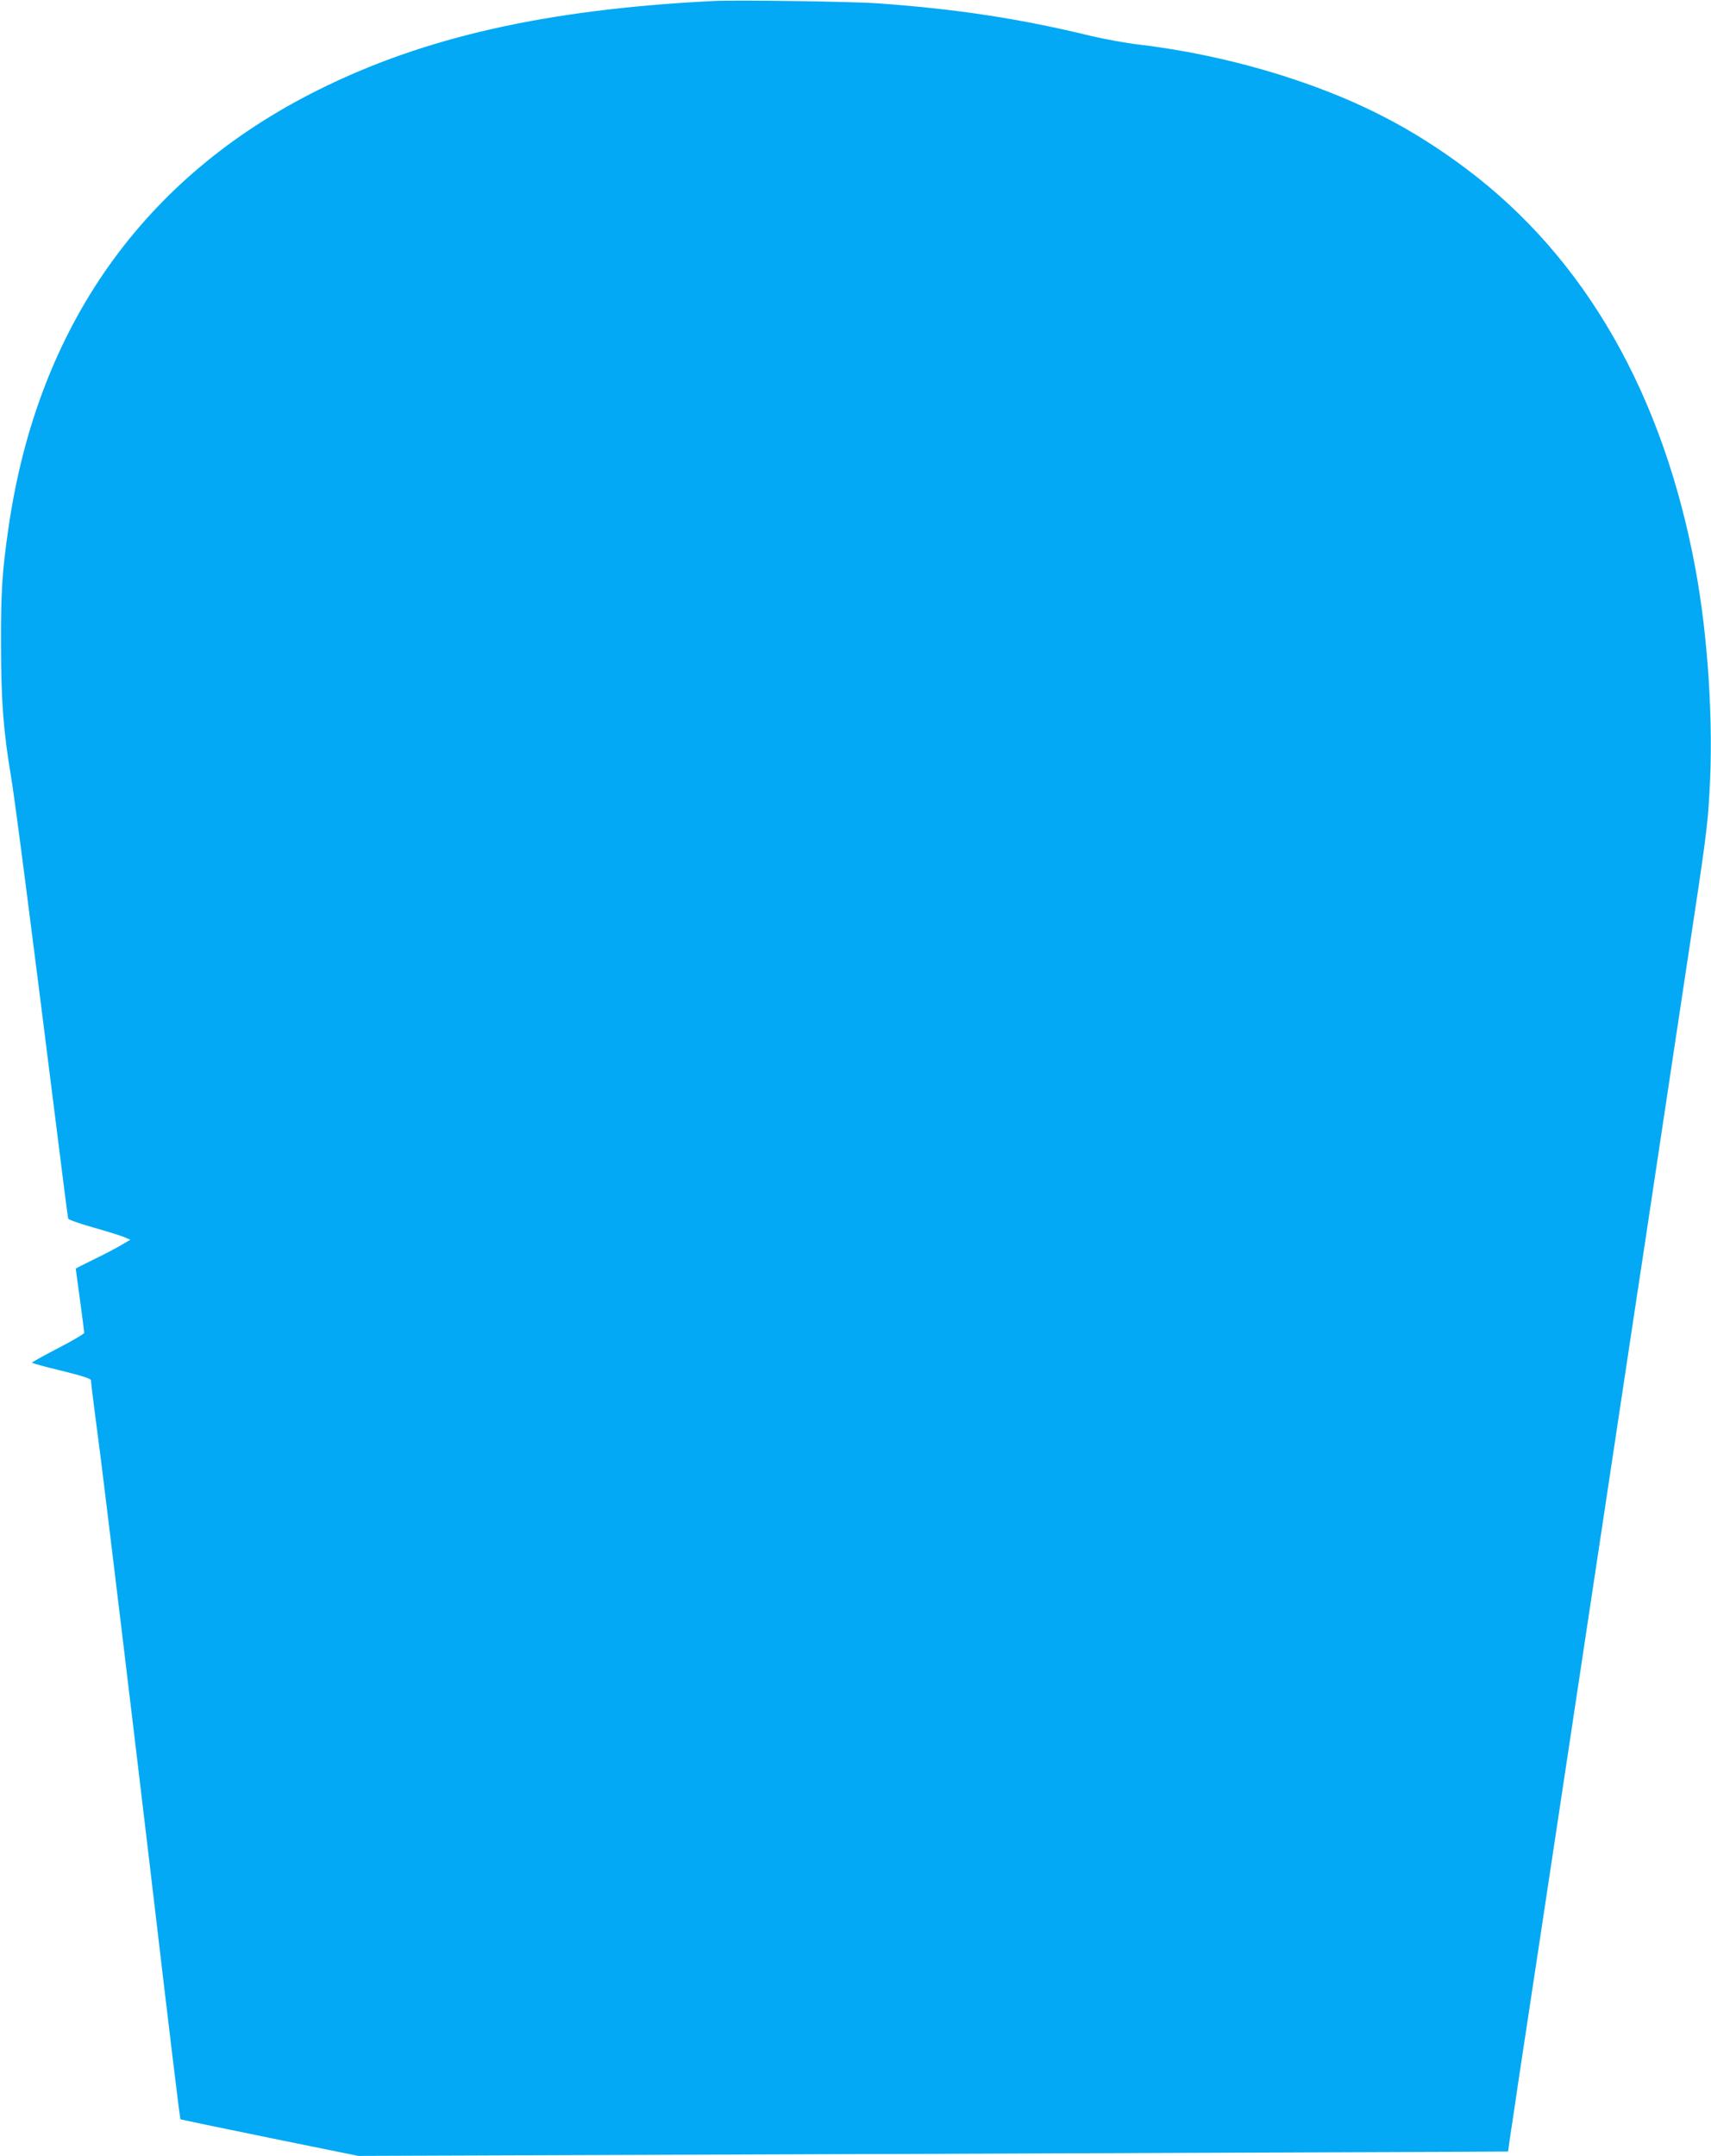 <?xml version="1.0" standalone="no"?>
<!DOCTYPE svg PUBLIC "-//W3C//DTD SVG 20010904//EN"
 "http://www.w3.org/TR/2001/REC-SVG-20010904/DTD/svg10.dtd">
<svg version="1.0" xmlns="http://www.w3.org/2000/svg"
 width="1016pt" height="1280pt" viewBox="0 0 1016 1280"
 preserveAspectRatio="xMidYMid meet">
<g transform="translate(0,1280) scale(0.1,-0.1)"
fill="#03a9f4" stroke="none">
<path d="M4235 12794 c-989 -50 -1714 -213 -2345 -528 -1037 -516 -1666 -1404
-1839 -2596 -38 -261 -46 -379 -45 -700 1 -339 14 -508 59 -778 23 -134 117
-864 276 -2132 33 -267 62 -490 64 -496 1 -6 70 -30 151 -53 82 -23 164 -49
183 -57 l35 -15 -59 -35 c-33 -19 -106 -57 -162 -84 -57 -28 -103 -51 -103
-53 0 -1 11 -85 25 -186 14 -101 25 -188 25 -195 0 -6 -70 -47 -155 -91 -85
-44 -155 -83 -155 -86 0 -3 79 -25 175 -48 119 -29 175 -47 175 -56 0 -8 9
-84 20 -169 11 -86 29 -225 40 -309 34 -270 197 -1620 290 -2407 120 -1019
178 -1502 182 -1504 2 -1 240 -51 529 -110 l526 -107 3044 11 c1674 6 3210 12
3414 13 l370 2 11 80 c7 44 31 204 53 355 43 283 169 1115 291 1925 38 253
106 701 150 995 86 568 195 1296 260 1725 22 143 76 501 120 795 44 294 89
594 100 665 11 72 47 310 80 530 109 718 120 799 131 1001 24 410 -8 915 -82
1319 -191 1041 -656 1854 -1364 2384 -319 239 -633 401 -1028 532 -291 97
-609 168 -912 204 -77 9 -203 32 -280 50 -425 104 -807 162 -1270 195 -151 11
-849 21 -980 14z"/>
</g>
</svg>
